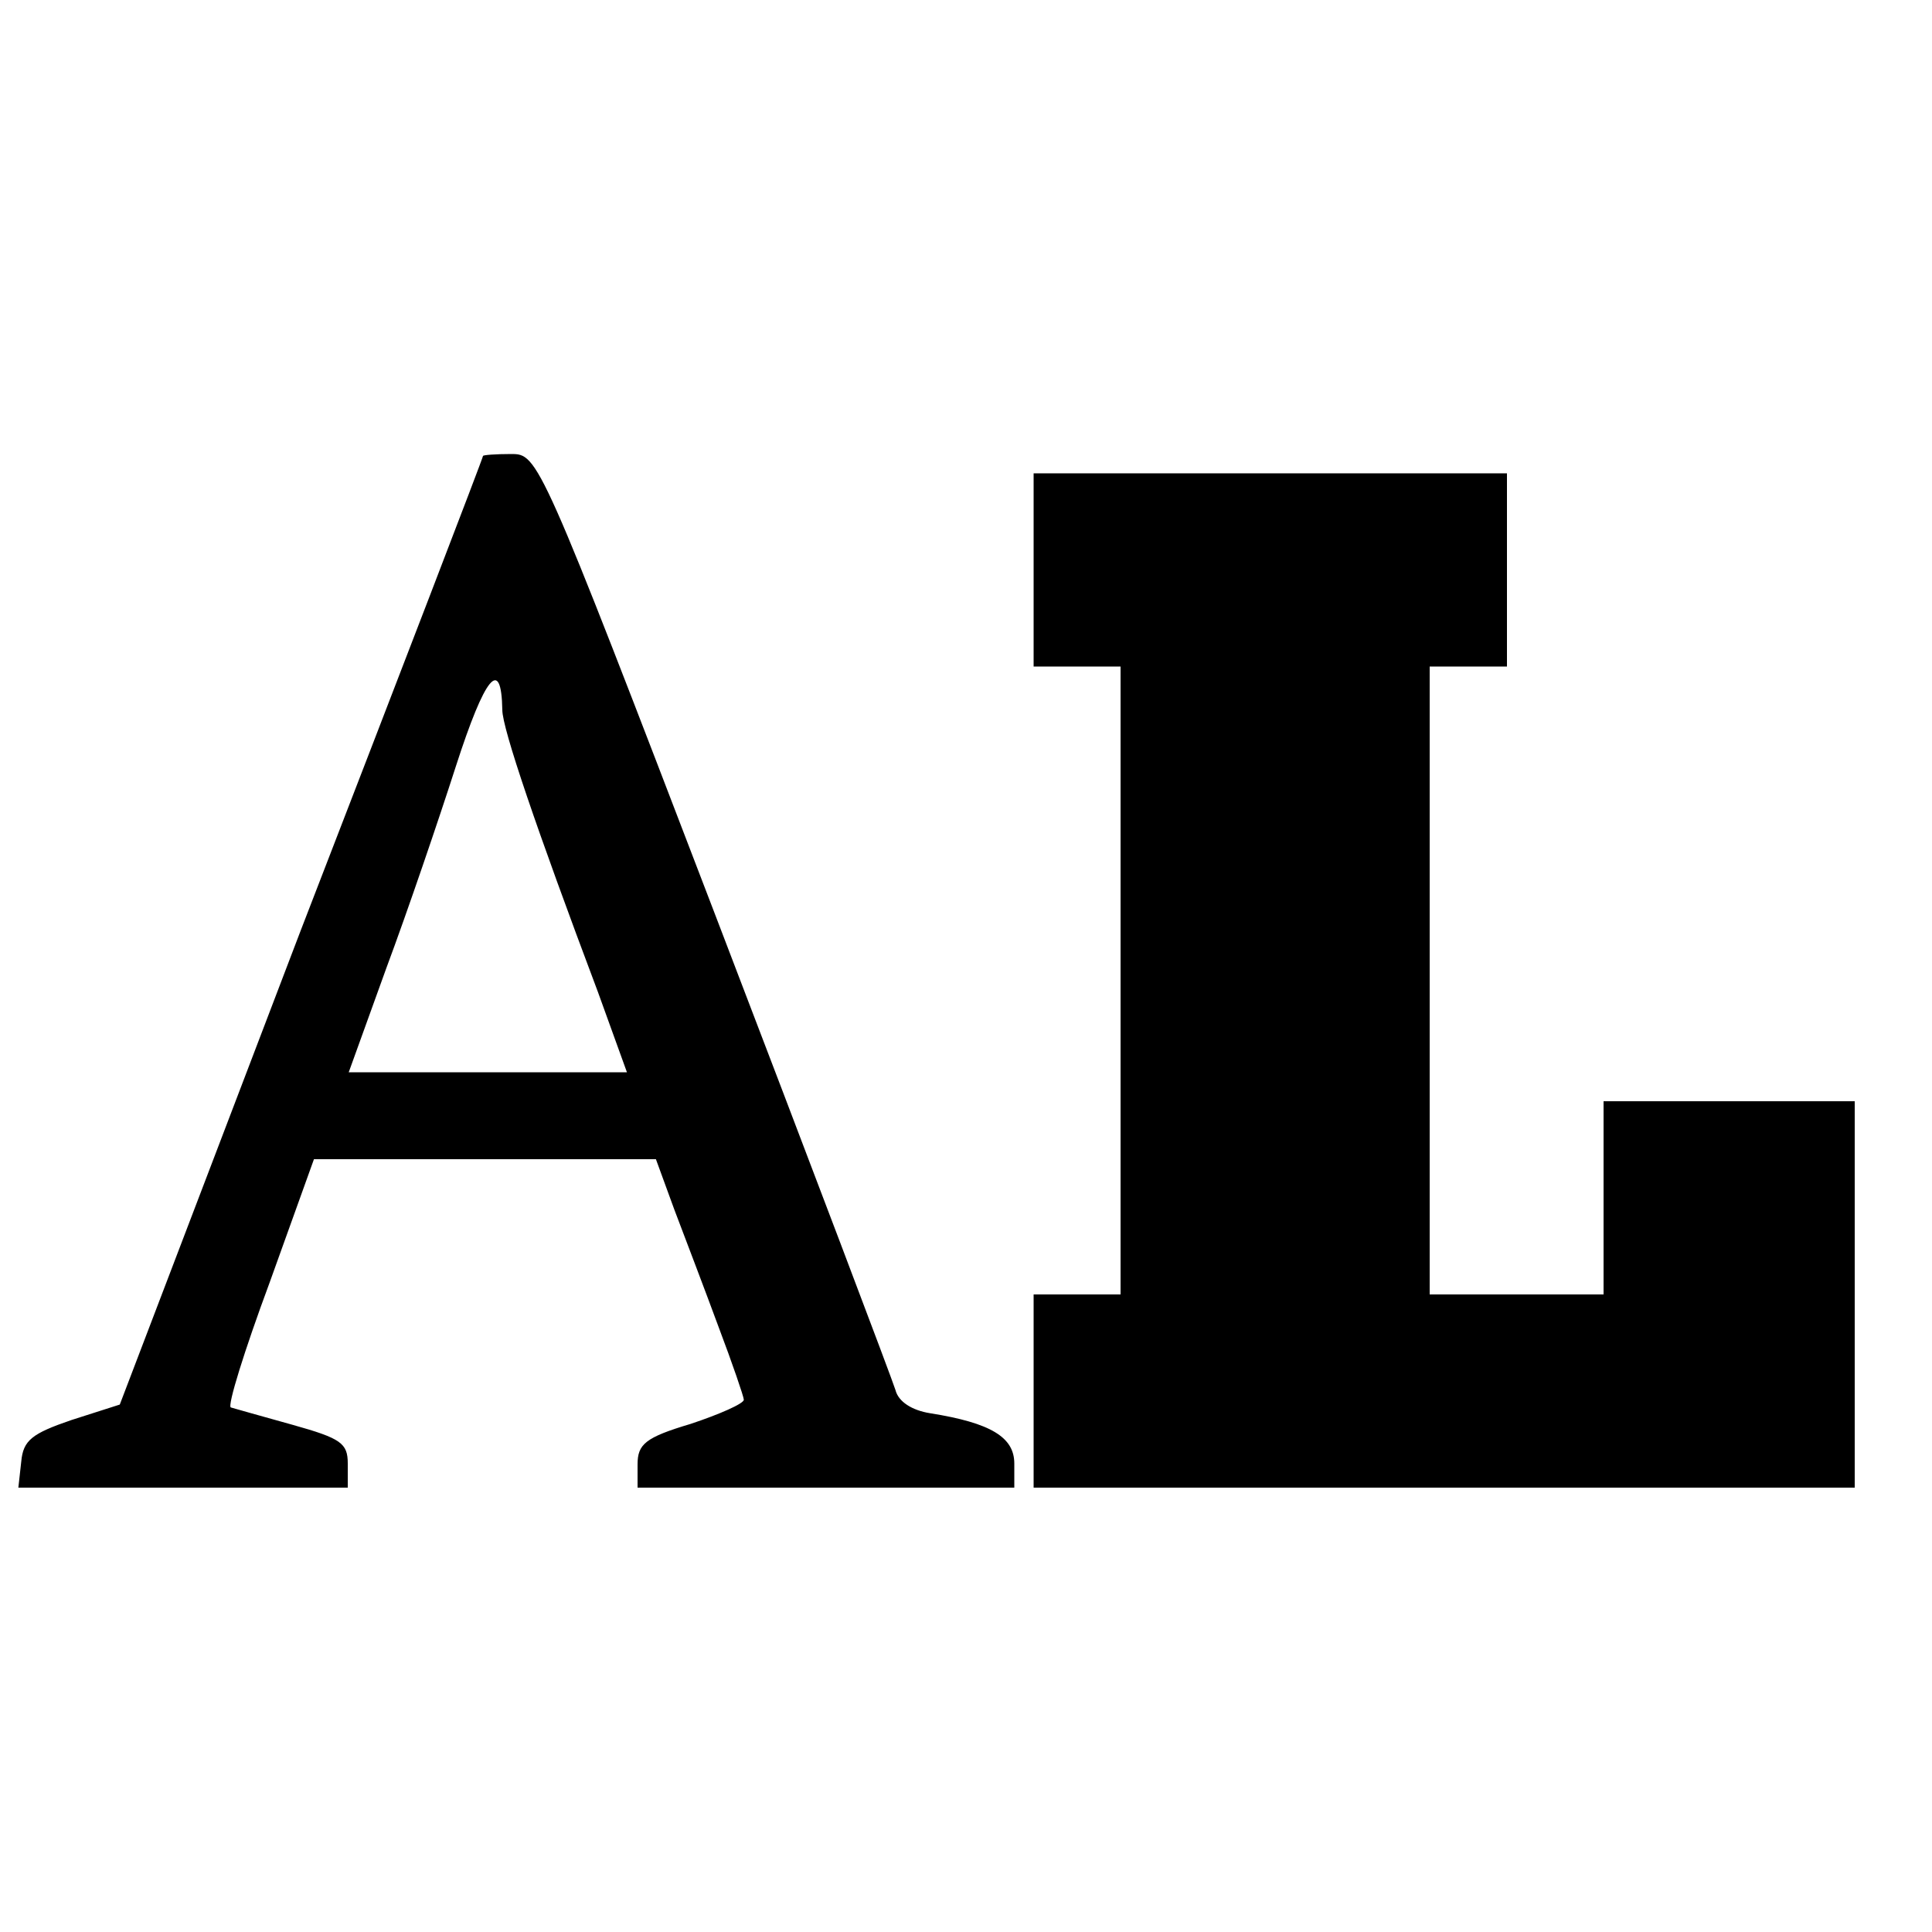 <?xml version="1.0" standalone="no"?>
<!DOCTYPE svg PUBLIC "-//W3C//DTD SVG 20010904//EN"
 "http://www.w3.org/TR/2001/REC-SVG-20010904/DTD/svg10.dtd">
<svg version="1.0" xmlns="http://www.w3.org/2000/svg"
 width="200pt" height="200pt" viewBox="0 0 200 200"
 preserveAspectRatio="xMidYMid meet">
<g transform="translate(0,200) scale(0.1,-0.1)"
fill="#000000" stroke="none">
<path d="M500 1528 c0 -2 -85 -223 -189 -492 l-187 -490 -50 -16 c-41 -14 -50
-21 -52 -43 l-3 -27 170 0 171 0 0 25 c0 21 -7 26 -57 40 -32 9 -61 17 -64 18
-4 1 14 59 40 129 l46 128 177 0 177 0 19 -52 c11 -29 32 -84 46 -122 14 -37
26 -72 26 -75 0 -4 -25 -15 -55 -25 -47 -14 -55 -21 -55 -42 l0 -24 195 0 195
0 0 25 c0 27 -24 42 -87 52 -19 3 -33 12 -36 24 -3 10 -87 232 -187 493 -182
475 -183 476 -211 476 -16 0 -29 -1 -29 -2z m20 -263 c0 -19 35 -122 99 -292
l30 -83 -144 0 -144 0 39 108 c22 59 54 153 72 209 30 93 47 114 48 58z"/>
<path d="M1070 1410 l0 -100 45 0 45 0 0 -325 0 -325 -45 0 -45 0 0 -100 0
-100 425 0 425 0 0 200 0 200 -130 0 -130 0 0 -100 0 -100 -90 0 -90 0 0 325
0 325 40 0 40 0 0 100 0 100 -245 0 -245 0 0 -100z"/>
</g>
</svg>
